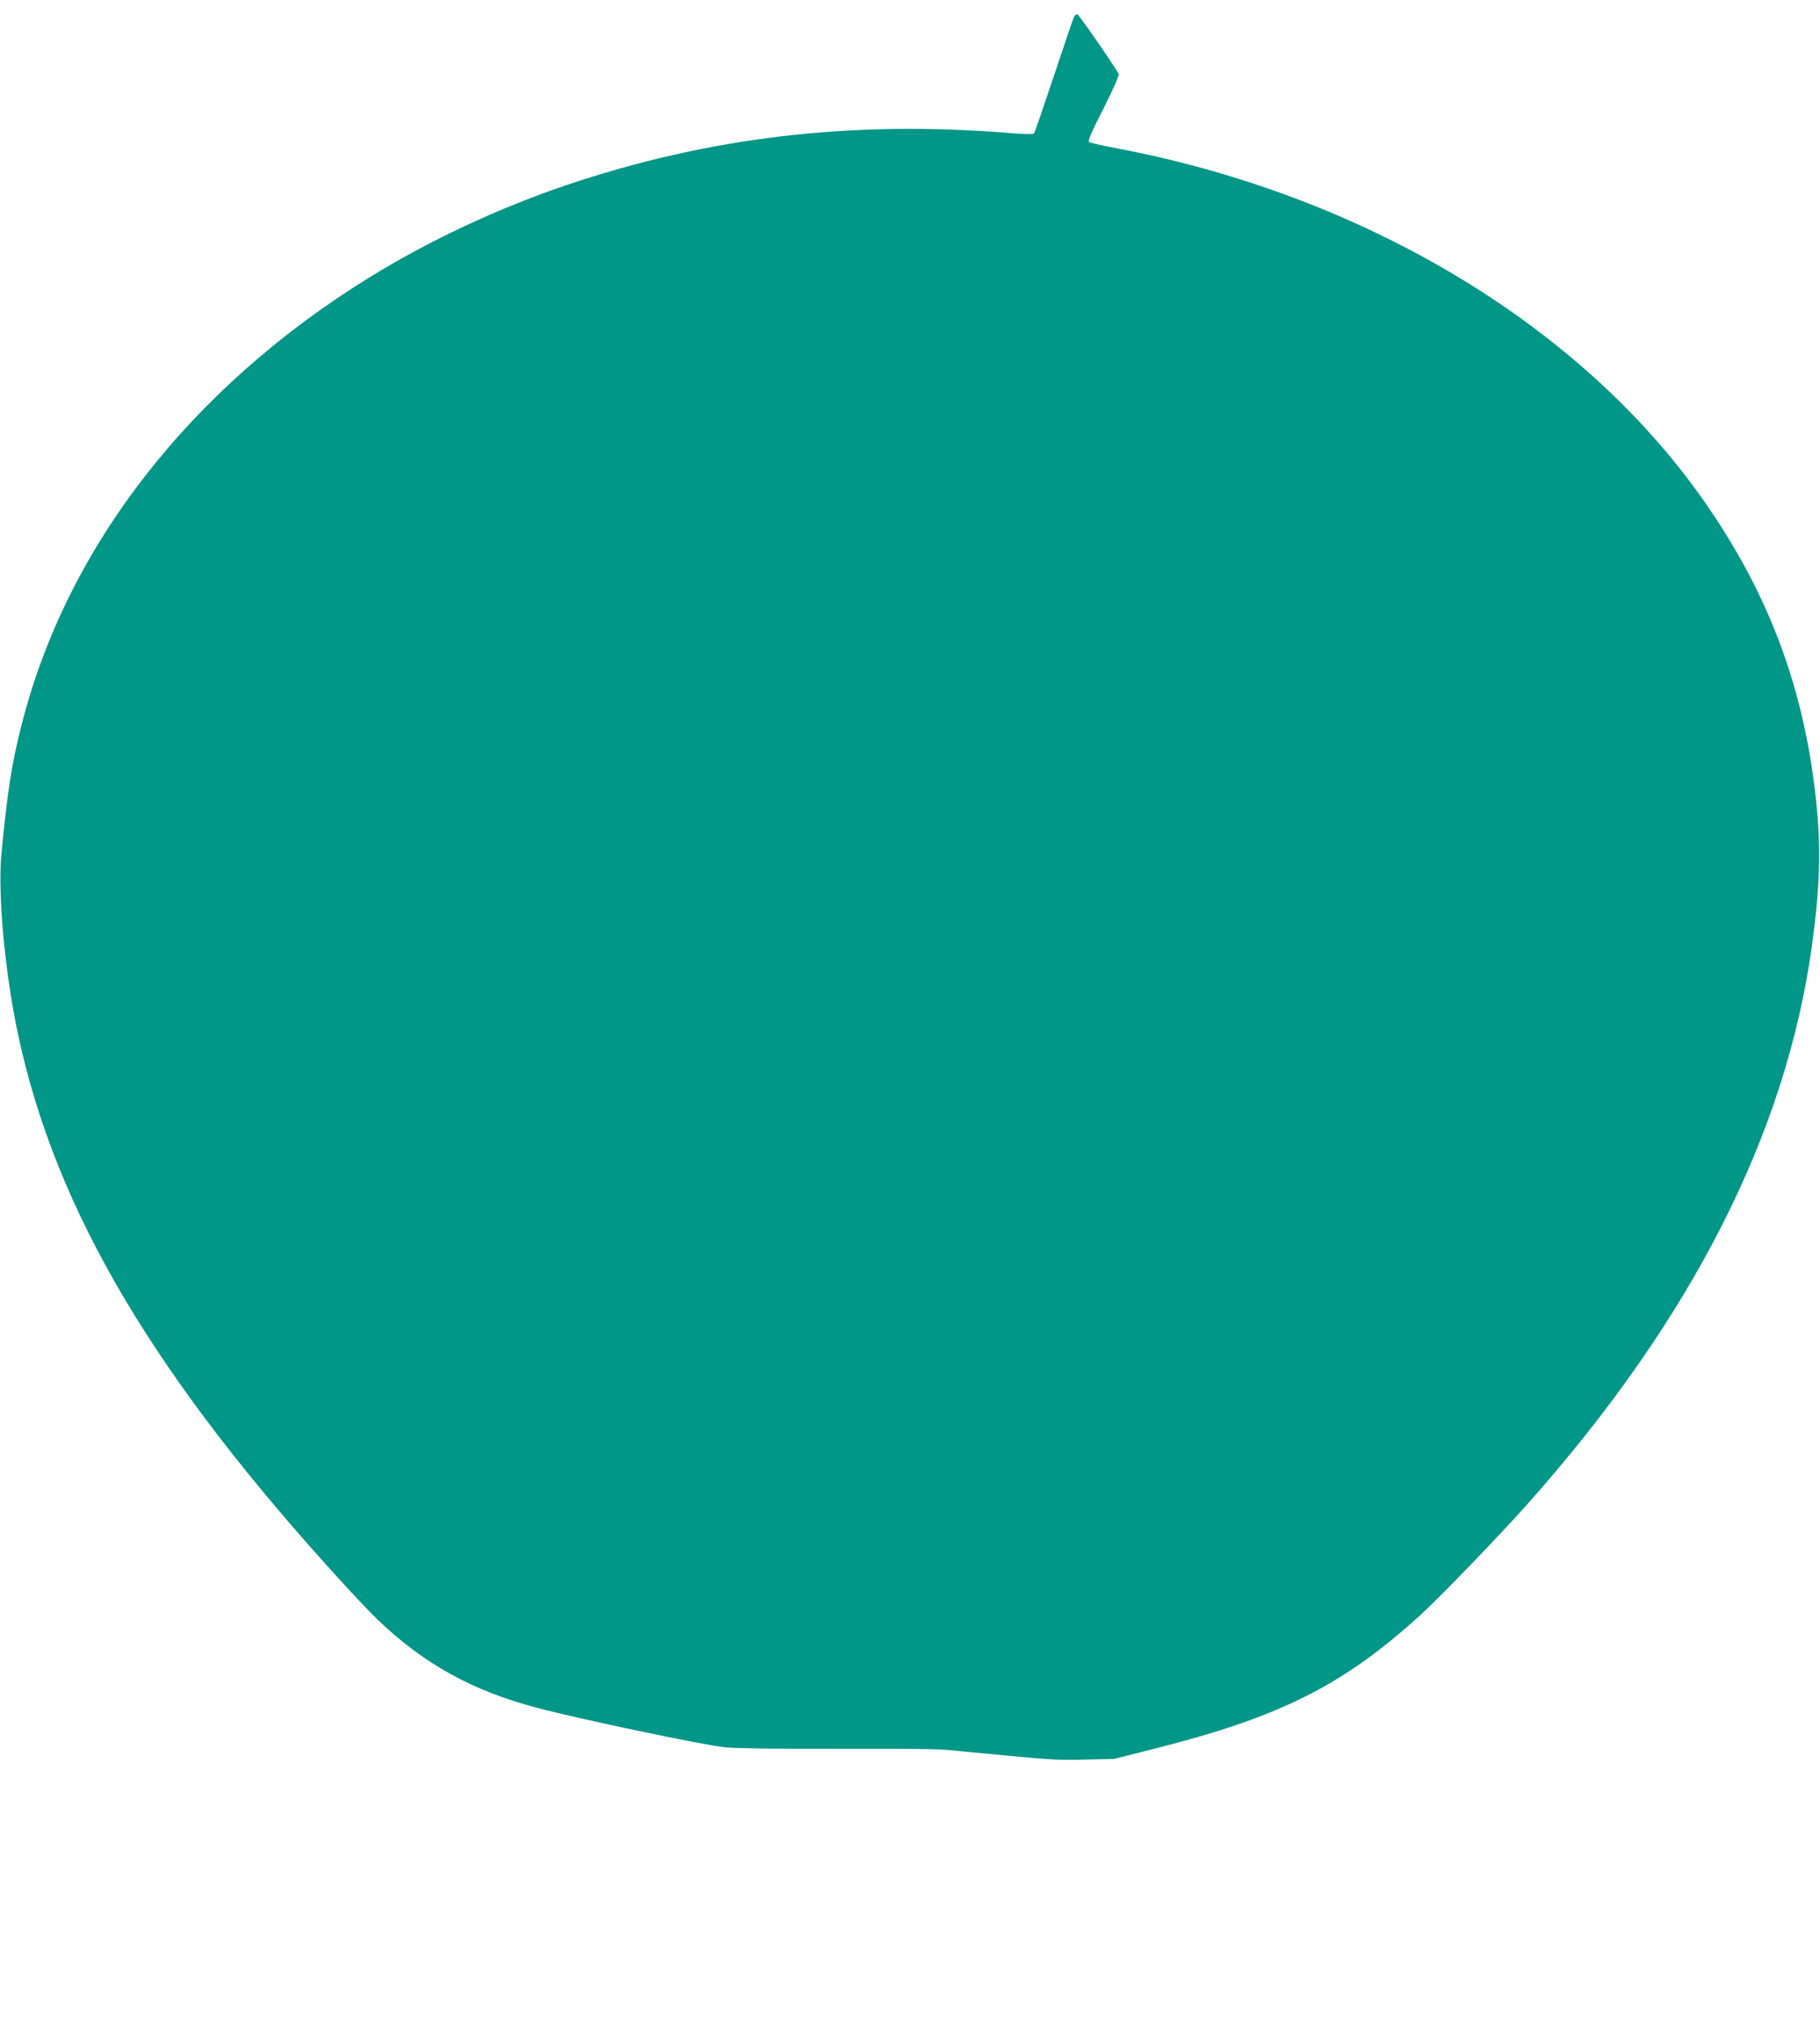 <?xml version="1.0" standalone="no"?>
<!DOCTYPE svg PUBLIC "-//W3C//DTD SVG 20010904//EN"
 "http://www.w3.org/TR/2001/REC-SVG-20010904/DTD/svg10.dtd">
<svg version="1.0" xmlns="http://www.w3.org/2000/svg"
 width="1151pt" height="1280pt" viewBox="0 0 1151 1280"
 preserveAspectRatio="xMidYMid meet">
<g transform="translate(0,1280) scale(0.1,-0.1)"
fill="#009688" stroke="none">
<path d="M6792 12693 c-5 -10 -62 -178 -127 -373 -65 -195 -121 -359 -126
-364 -5 -6 -66 -5 -156 3 -999 81 -1905 -26 -2808 -332 -430 -146 -866 -351
-1240 -582 -1136 -702 -1917 -1709 -2200 -2835 -62 -244 -87 -408 -126 -810
-24 -254 22 -753 106 -1145 239 -1116 867 -2173 2066 -3480 81 -88 173 -185
206 -216 290 -279 599 -450 1003 -557 273 -73 1075 -241 1200 -252 58 -6 348
-10 645 -9 693 0 683 1 860 -17 562 -54 580 -56 765 -51 l185 4 265 67 c789
200 1185 399 1674 844 124 113 503 506 677 702 1036 1165 1634 2340 1798 3530
50 365 58 606 28 900 -71 696 -284 1285 -675 1860 -772 1139 -2166 1985 -3764
2285 -80 15 -152 32 -160 36 -10 7 10 55 91 213 61 122 100 210 96 218 -34 62
-253 377 -262 378 -7 0 -16 -8 -21 -17z"/>
</g>
</svg>
